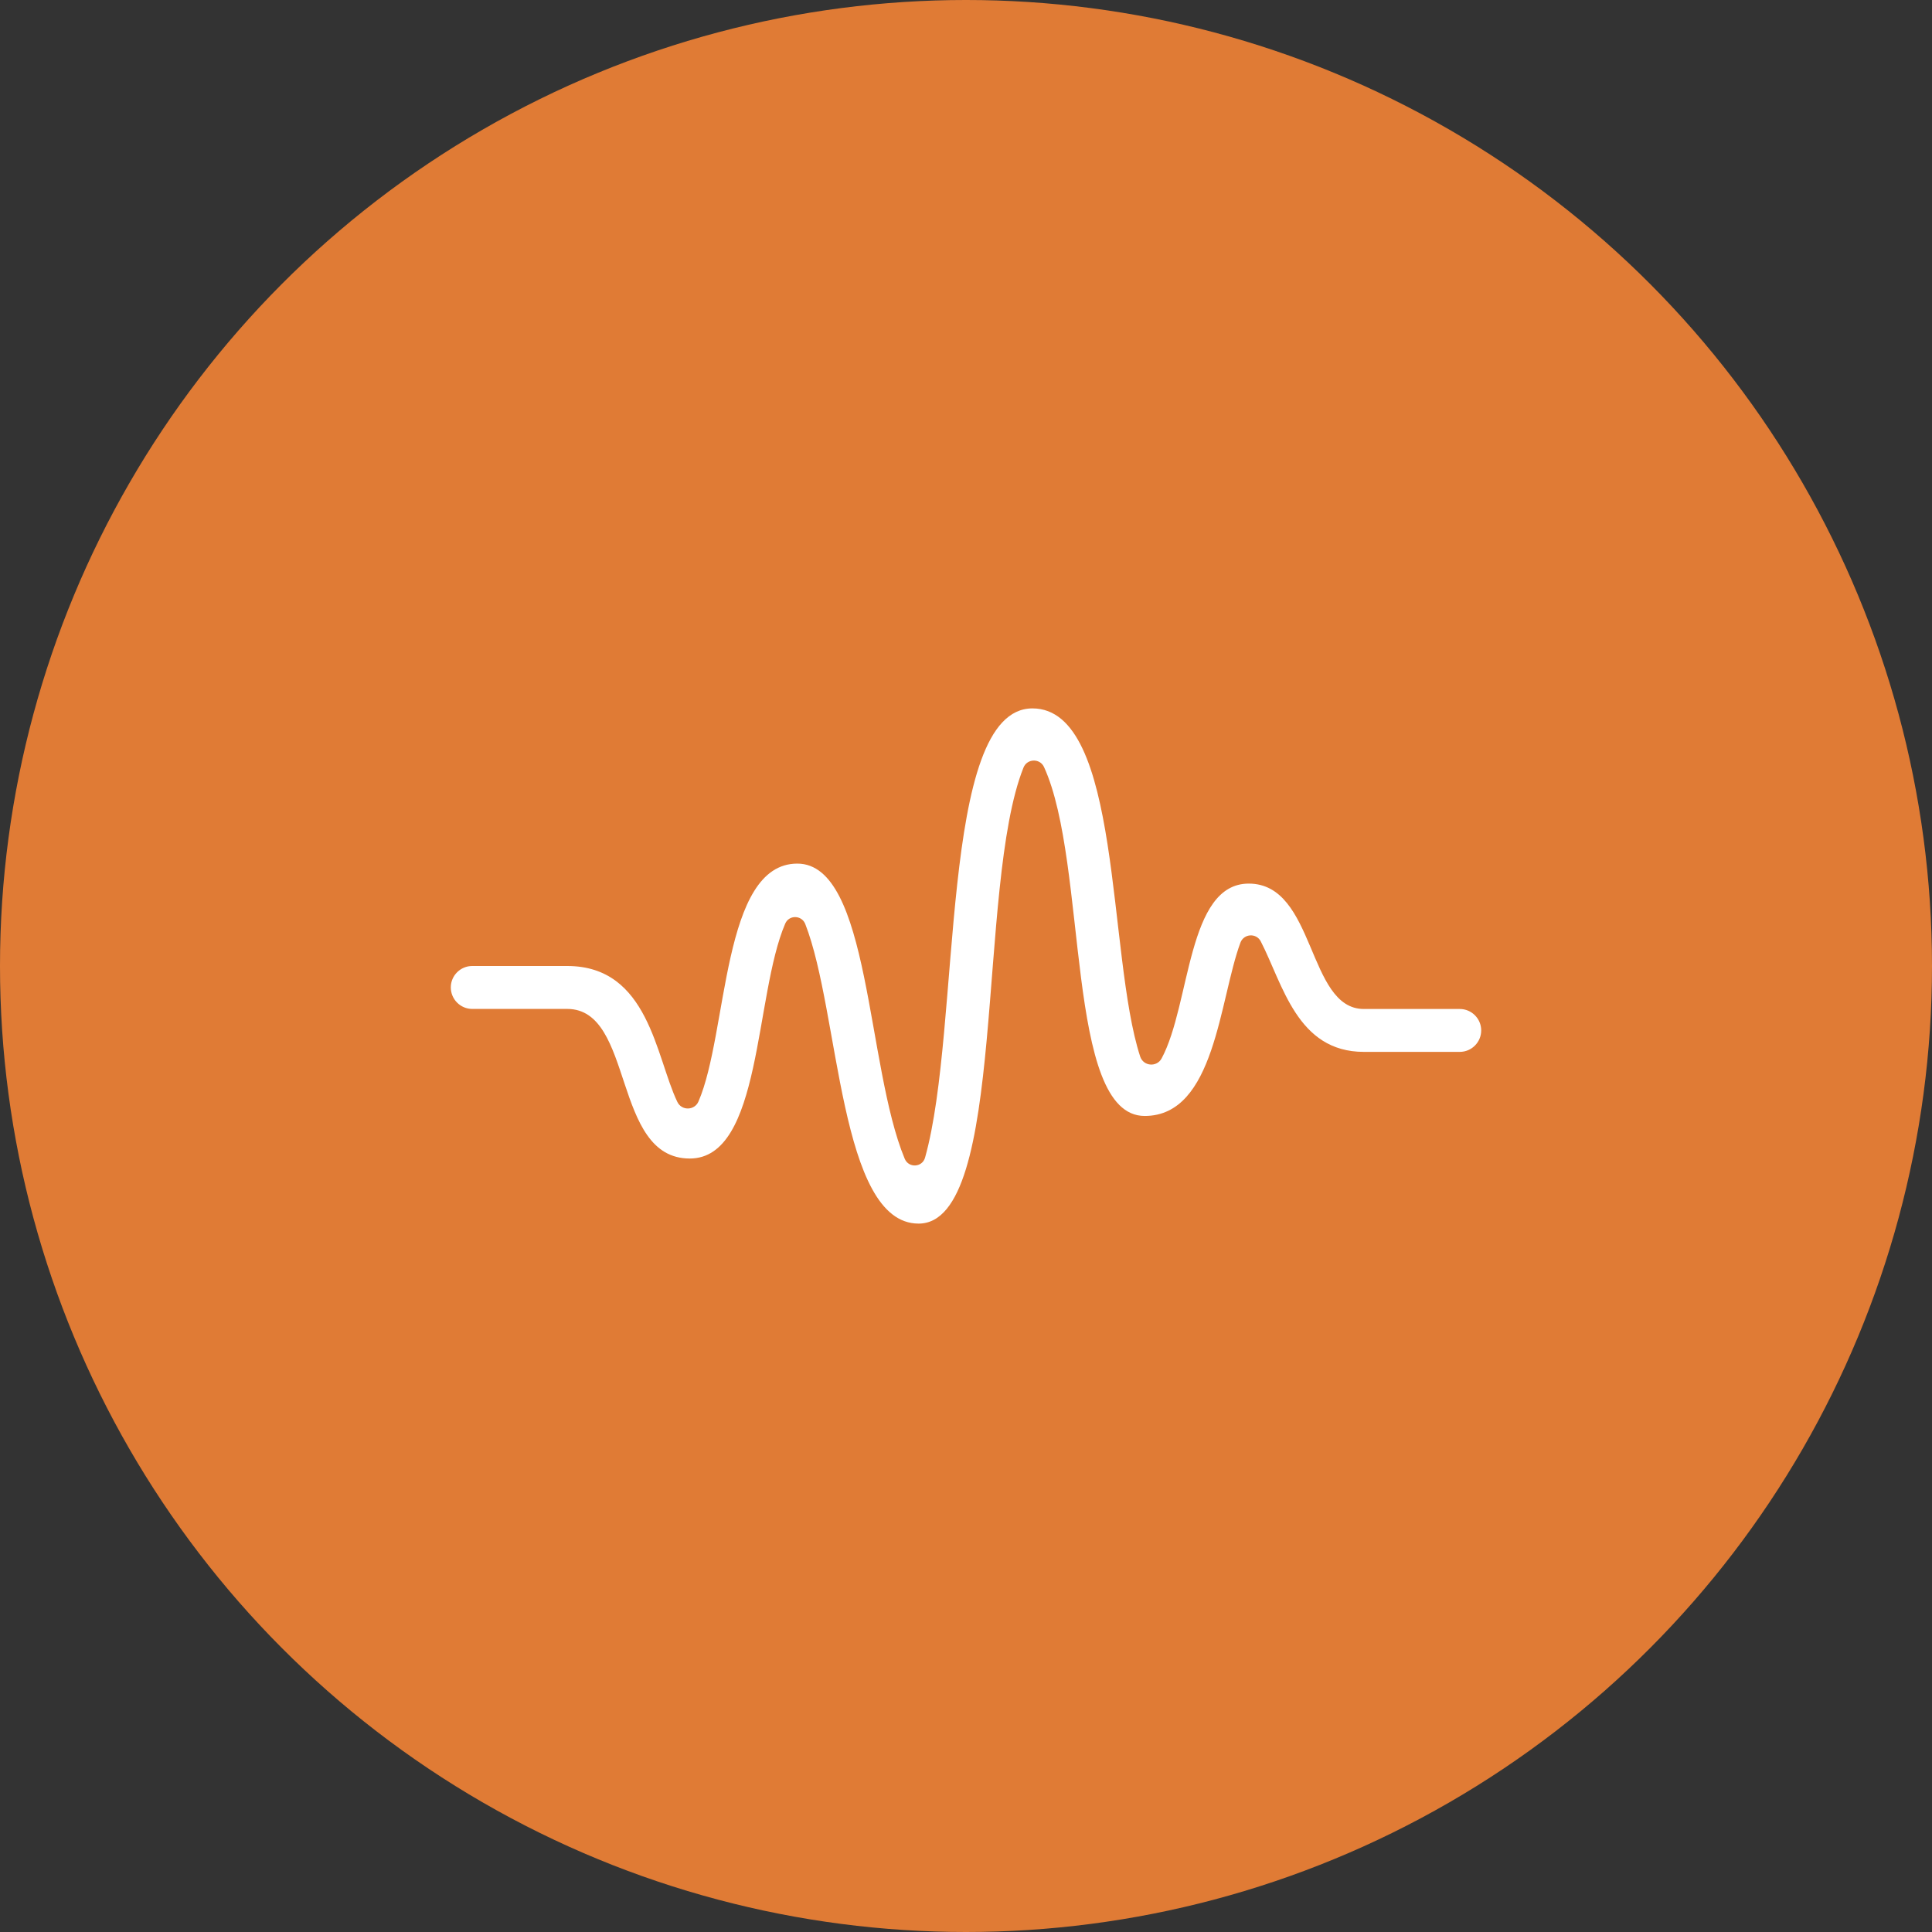 <svg width="60" height="60" viewBox="0 0 60 60" fill="none" xmlns="http://www.w3.org/2000/svg">
<rect x="0" y="0" width="60" height="60" fill="#333333" stroke="none"/>
<circle opacity="0.9" cx="30" cy="30" r="30" fill="#F38336"/>
<path d="M38.781 27.441C36.863 27.441 36.981 31.177 36.076 32.869C35.924 33.151 35.509 33.115 35.409 32.811C34.381 29.659 34.851 22 32.063 22C29.144 22 29.865 31.911 28.729 35.949C28.645 36.256 28.221 36.283 28.097 35.987C26.897 33.105 27.032 26.82 24.761 26.82C22.412 26.82 22.612 32.085 21.692 34.207C21.571 34.491 21.169 34.5 21.035 34.22C20.364 32.821 20.149 30 17.616 30H14.665C14.299 30 14 30.299 14 30.665C14 31.032 14.299 31.333 14.665 31.333H17.616C19.712 31.333 19 35.979 21.421 35.979C23.667 35.979 23.424 30.925 24.385 28.685C24.503 28.408 24.895 28.416 25.007 28.693C26.08 31.423 26.06 38 28.528 38C31.297 38 30.311 27.525 31.785 23.839C31.896 23.557 32.297 23.543 32.424 23.823C33.796 26.823 33.073 34.657 35.549 34.657C37.735 34.657 37.865 31.049 38.523 29.273C38.631 28.991 39.02 28.971 39.155 29.237C39.843 30.572 40.283 32.667 42.355 32.667H45.335C45.701 32.667 46 32.368 46 32.001C46 31.633 45.701 31.335 45.335 31.335H42.355C40.591 31.335 40.865 27.441 38.781 27.441Z" fill="white"/>
</svg>
